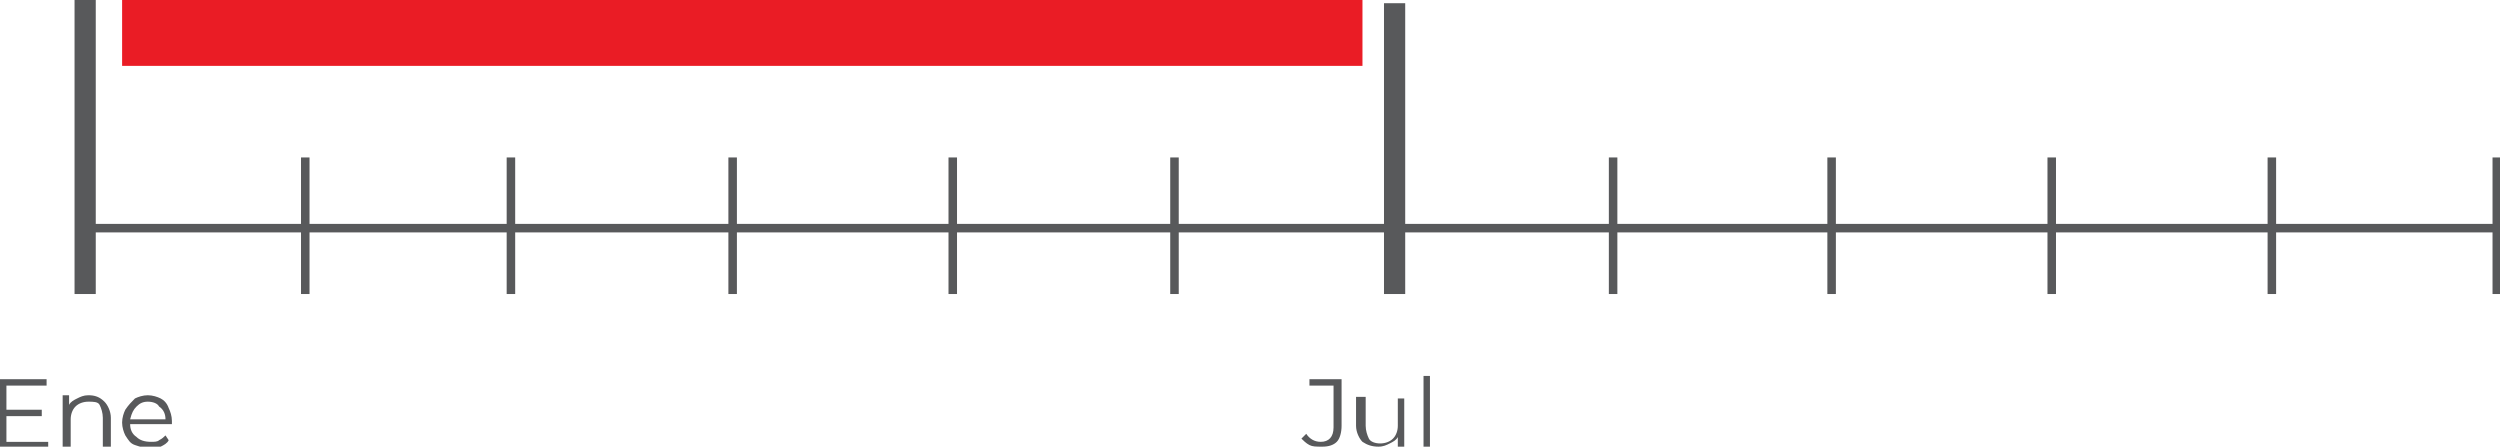 <?xml version="1.0" encoding="utf-8"?>
<!-- Generator: Adobe Illustrator 22.0.1, SVG Export Plug-In . SVG Version: 6.00 Build 0)  -->
<svg version="1.1" xmlns="http://www.w3.org/2000/svg" xmlns:xlink="http://www.w3.org/1999/xlink" x="0px" y="0px"
	 viewBox="0 0 155.6 27.8" style="enable-background:new 0 0 155.6 27.8;" xml:space="preserve">
<style type="text/css">
	.st0{fill:#E6E6E6;}
	.st1{fill:#FF2300;}
	.st2{fill:#FFFFFF;}
	.st3{fill:none;stroke:#FFFFFF;stroke-width:1.097;stroke-miterlimit:10;}
	.st4{fill:none;stroke:#414042;stroke-width:0.968;stroke-miterlimit:10;}
	.st5{fill:none;stroke:#414042;stroke-width:2.905;stroke-miterlimit:10;}
	.st6{fill:#414042;}
	.st7{fill:none;stroke:#414042;stroke-width:0.739;stroke-miterlimit:10;}
	.st8{fill:none;stroke:#EA1C25;stroke-width:0.979;stroke-miterlimit:10;}
	.st9{fill:#EA1C25;}
	.st10{fill:none;stroke:#808082;stroke-width:1.853;stroke-miterlimit:10;}
	.st11{fill:none;stroke:#58595B;stroke-width:1.675;stroke-miterlimit:10;}
	.st12{fill:none;stroke:#58595B;stroke-width:0.682;stroke-miterlimit:10;}
	.st13{fill:none;stroke:#58595B;stroke-width:0.53;stroke-miterlimit:10;}
	.st14{fill:none;stroke:#58595B;stroke-width:1.32;stroke-miterlimit:10;}
	.st15{fill:none;stroke:#E3E4E5;stroke-width:3.153;stroke-miterlimit:10;}
	.st16{fill:none;stroke:#EA1C25;stroke-width:4.065;stroke-miterlimit:10;}
	.st17{fill:none;stroke:#58595B;stroke-width:1.361;stroke-miterlimit:10;}
	.st18{fill:none;stroke:#EA1C25;stroke-width:4.223;stroke-miterlimit:10;}
	.st19{fill:none;stroke:#EA1C25;stroke-width:4.905;stroke-miterlimit:10;}
	.st20{fill:#232020;}
	.st21{fill:#EC3424;}
	.st22{fill:#FFFFFF;stroke:#231F20;stroke-width:1.387;stroke-miterlimit:10;}
	.st23{fill:#FFFFFF;stroke:#231F20;stroke-width:1.534;stroke-miterlimit:10;}
	.st24{fill:#1F130E;}
	.st25{fill-rule:evenodd;clip-rule:evenodd;fill:#FFFFFF;}
	.st26{fill:#FFFFFF;stroke:#231F20;stroke-width:1.385;stroke-miterlimit:10;}
	.st27{fill:none;stroke:#58595B;stroke-width:1.847;stroke-miterlimit:10;}
	.st28{opacity:0.2;fill:#FF2300;}
	.st29{opacity:0.6;fill:#FF2300;}
	.st30{fill:#9A55E4;}
	.st31{fill:url(#XMLID_660_);}
	.st32{fill-rule:evenodd;clip-rule:evenodd;fill:#FF2800;}
	.st33{fill:#FF2800;}
	.st34{fill:#EA3424;}
	.st35{fill:url(#XMLID_670_);}
	.st36{fill:url(#XMLID_688_);}
	.st37{fill:url(#XMLID_1396_);}
	.st38{opacity:0.2;fill:url(#XMLID_1707_);}
	.st39{opacity:0.2;fill:url(#XMLID_1709_);}
	.st40{opacity:0.58;fill:url(#XMLID_1711_);}
	.st41{fill:#F3B21A;}
	.st42{fill:#E1E2E3;}
	.st43{fill:#58595B;}
	.st44{fill:none;stroke:#DCDDDE;stroke-width:3.09;stroke-miterlimit:10;}
	.st45{opacity:0.6;fill:#313332;}
	.st46{fill:none;stroke:#FFFFFF;stroke-width:2.074;stroke-miterlimit:10;}
	.st47{fill:none;stroke:#FFFFFF;stroke-width:4.152;stroke-miterlimit:10;}
	.st48{fill:none;stroke:#FFFFFF;stroke-width:1.304;stroke-miterlimit:10;}
	.st49{opacity:0.5;fill:#FFFFFF;}
	.st50{fill:none;stroke:#FFFFFF;stroke-miterlimit:10;}
	.st51{display:none;}
	.st52{display:inline;opacity:0.46;}
	.st53{opacity:0.4;}
	.st54{fill:#00FFFF;}
	.st55{opacity:0.6;}
	.st56{fill:#6BD492;}
</style>
<g id="Layer_1">
	<g>
		<line id="XMLID_1696_" class="st13" x1="5.4" y1="14.2" x2="155.6" y2="14.2"/>
		<line id="XMLID_1687_" class="st13" x1="19" y1="9.8" x2="19" y2="18.3"/>
		<line id="XMLID_1686_" class="st14" x1="5.3" y1="0" x2="5.3" y2="18.3"/>
		<line id="XMLID_1685_" class="st13" x1="31.8" y1="9.8" x2="31.8" y2="18.3"/>
		<line id="XMLID_1684_" class="st13" x1="45.6" y1="9.8" x2="45.6" y2="18.3"/>
		<line id="XMLID_1683_" class="st13" x1="59.3" y1="9.8" x2="59.3" y2="18.3"/>
		<line id="XMLID_1682_" class="st13" x1="73.1" y1="9.8" x2="73.1" y2="18.3"/>
		<line id="XMLID_1681_" class="st13" x1="155.4" y1="9.8" x2="155.4" y2="18.3"/>
		<line id="XMLID_1680_" class="st13" x1="100.4" y1="9.8" x2="100.4" y2="18.3"/>
		<line id="XMLID_1676_" class="st13" x1="114" y1="9.8" x2="114" y2="18.3"/>
		<line id="XMLID_1622_" class="st13" x1="127.7" y1="9.8" x2="127.7" y2="18.3"/>
		<line id="XMLID_1620_" class="st13" x1="141.4" y1="9.8" x2="141.4" y2="18.3"/>
		<line id="XMLID_1619_" class="st14" x1="86.8" y1="0.2" x2="86.8" y2="18.3"/>
		<rect id="XMLID_1456_" x="7.6" class="st9" width="77.2" height="4.1"/>
		<g>
			<g>
				<path class="st43" d="M3,27.4v0.4H0v-4.2h2.9V24H0.4v1.5h2.2v0.4H0.4v1.6H3z"/>
				<path class="st43" d="M6.5,25c0.2,0.2,0.4,0.6,0.4,1v1.8H6.4V26c0-0.3-0.1-0.6-0.2-0.8S5.8,25,5.5,25c-0.3,0-0.6,0.1-0.8,0.3
					c-0.2,0.2-0.3,0.5-0.3,0.8v1.7H3.9v-3.2h0.4v0.6c0.1-0.2,0.3-0.3,0.5-0.4c0.2-0.1,0.4-0.2,0.7-0.2C5.9,24.6,6.2,24.7,6.5,25z"/>
				<path class="st43" d="M10.7,26.4H8.1c0,0.3,0.1,0.6,0.4,0.8c0.2,0.2,0.5,0.3,0.9,0.3c0.2,0,0.4,0,0.5-0.1
					c0.2-0.1,0.3-0.2,0.4-0.3l0.2,0.3c-0.1,0.2-0.3,0.3-0.5,0.4s-0.4,0.1-0.7,0.1c-0.3,0-0.6-0.1-0.9-0.2c-0.3-0.1-0.4-0.3-0.6-0.6
					c-0.1-0.2-0.2-0.5-0.2-0.8c0-0.3,0.1-0.6,0.2-0.8C8,25.2,8.2,25,8.4,24.8c0.2-0.1,0.5-0.2,0.8-0.2s0.6,0.1,0.8,0.2
					c0.2,0.1,0.4,0.3,0.5,0.6c0.1,0.2,0.2,0.5,0.2,0.8L10.7,26.4z M8.5,25.3c-0.2,0.2-0.3,0.4-0.4,0.8h2.2c0-0.3-0.1-0.6-0.4-0.8
					C9.8,25.1,9.5,25,9.2,25C8.9,25,8.7,25.1,8.5,25.3z"/>
			</g>
		</g>
		<g>
			<g>
				<path class="st43" d="M81.5,27.7c-0.2-0.1-0.4-0.3-0.5-0.4l0.3-0.3c0.2,0.3,0.5,0.5,0.9,0.5c0.5,0,0.8-0.3,0.8-0.9V24h-1.5v-0.4
					h2v2.9c0,0.4-0.1,0.8-0.3,1s-0.5,0.3-0.9,0.3C81.9,27.8,81.7,27.8,81.5,27.7z"/>
				<path class="st43" d="M87.4,24.6v3.2H87v-0.6c-0.1,0.2-0.3,0.3-0.5,0.4c-0.2,0.1-0.4,0.2-0.7,0.2c-0.4,0-0.7-0.1-1-0.3
					c-0.2-0.2-0.4-0.6-0.4-1v-1.8H85v1.8c0,0.3,0.1,0.6,0.2,0.8s0.4,0.3,0.7,0.3c0.3,0,0.6-0.1,0.8-0.3c0.2-0.2,0.3-0.5,0.3-0.8
					v-1.7H87.4z"/>
				<path class="st43" d="M88.6,23.4H89v4.5h-0.4V23.4z"/>
			</g>
		</g>
	</g>
</g>
<g id="Grilla" class="st51">
</g>
</svg>
